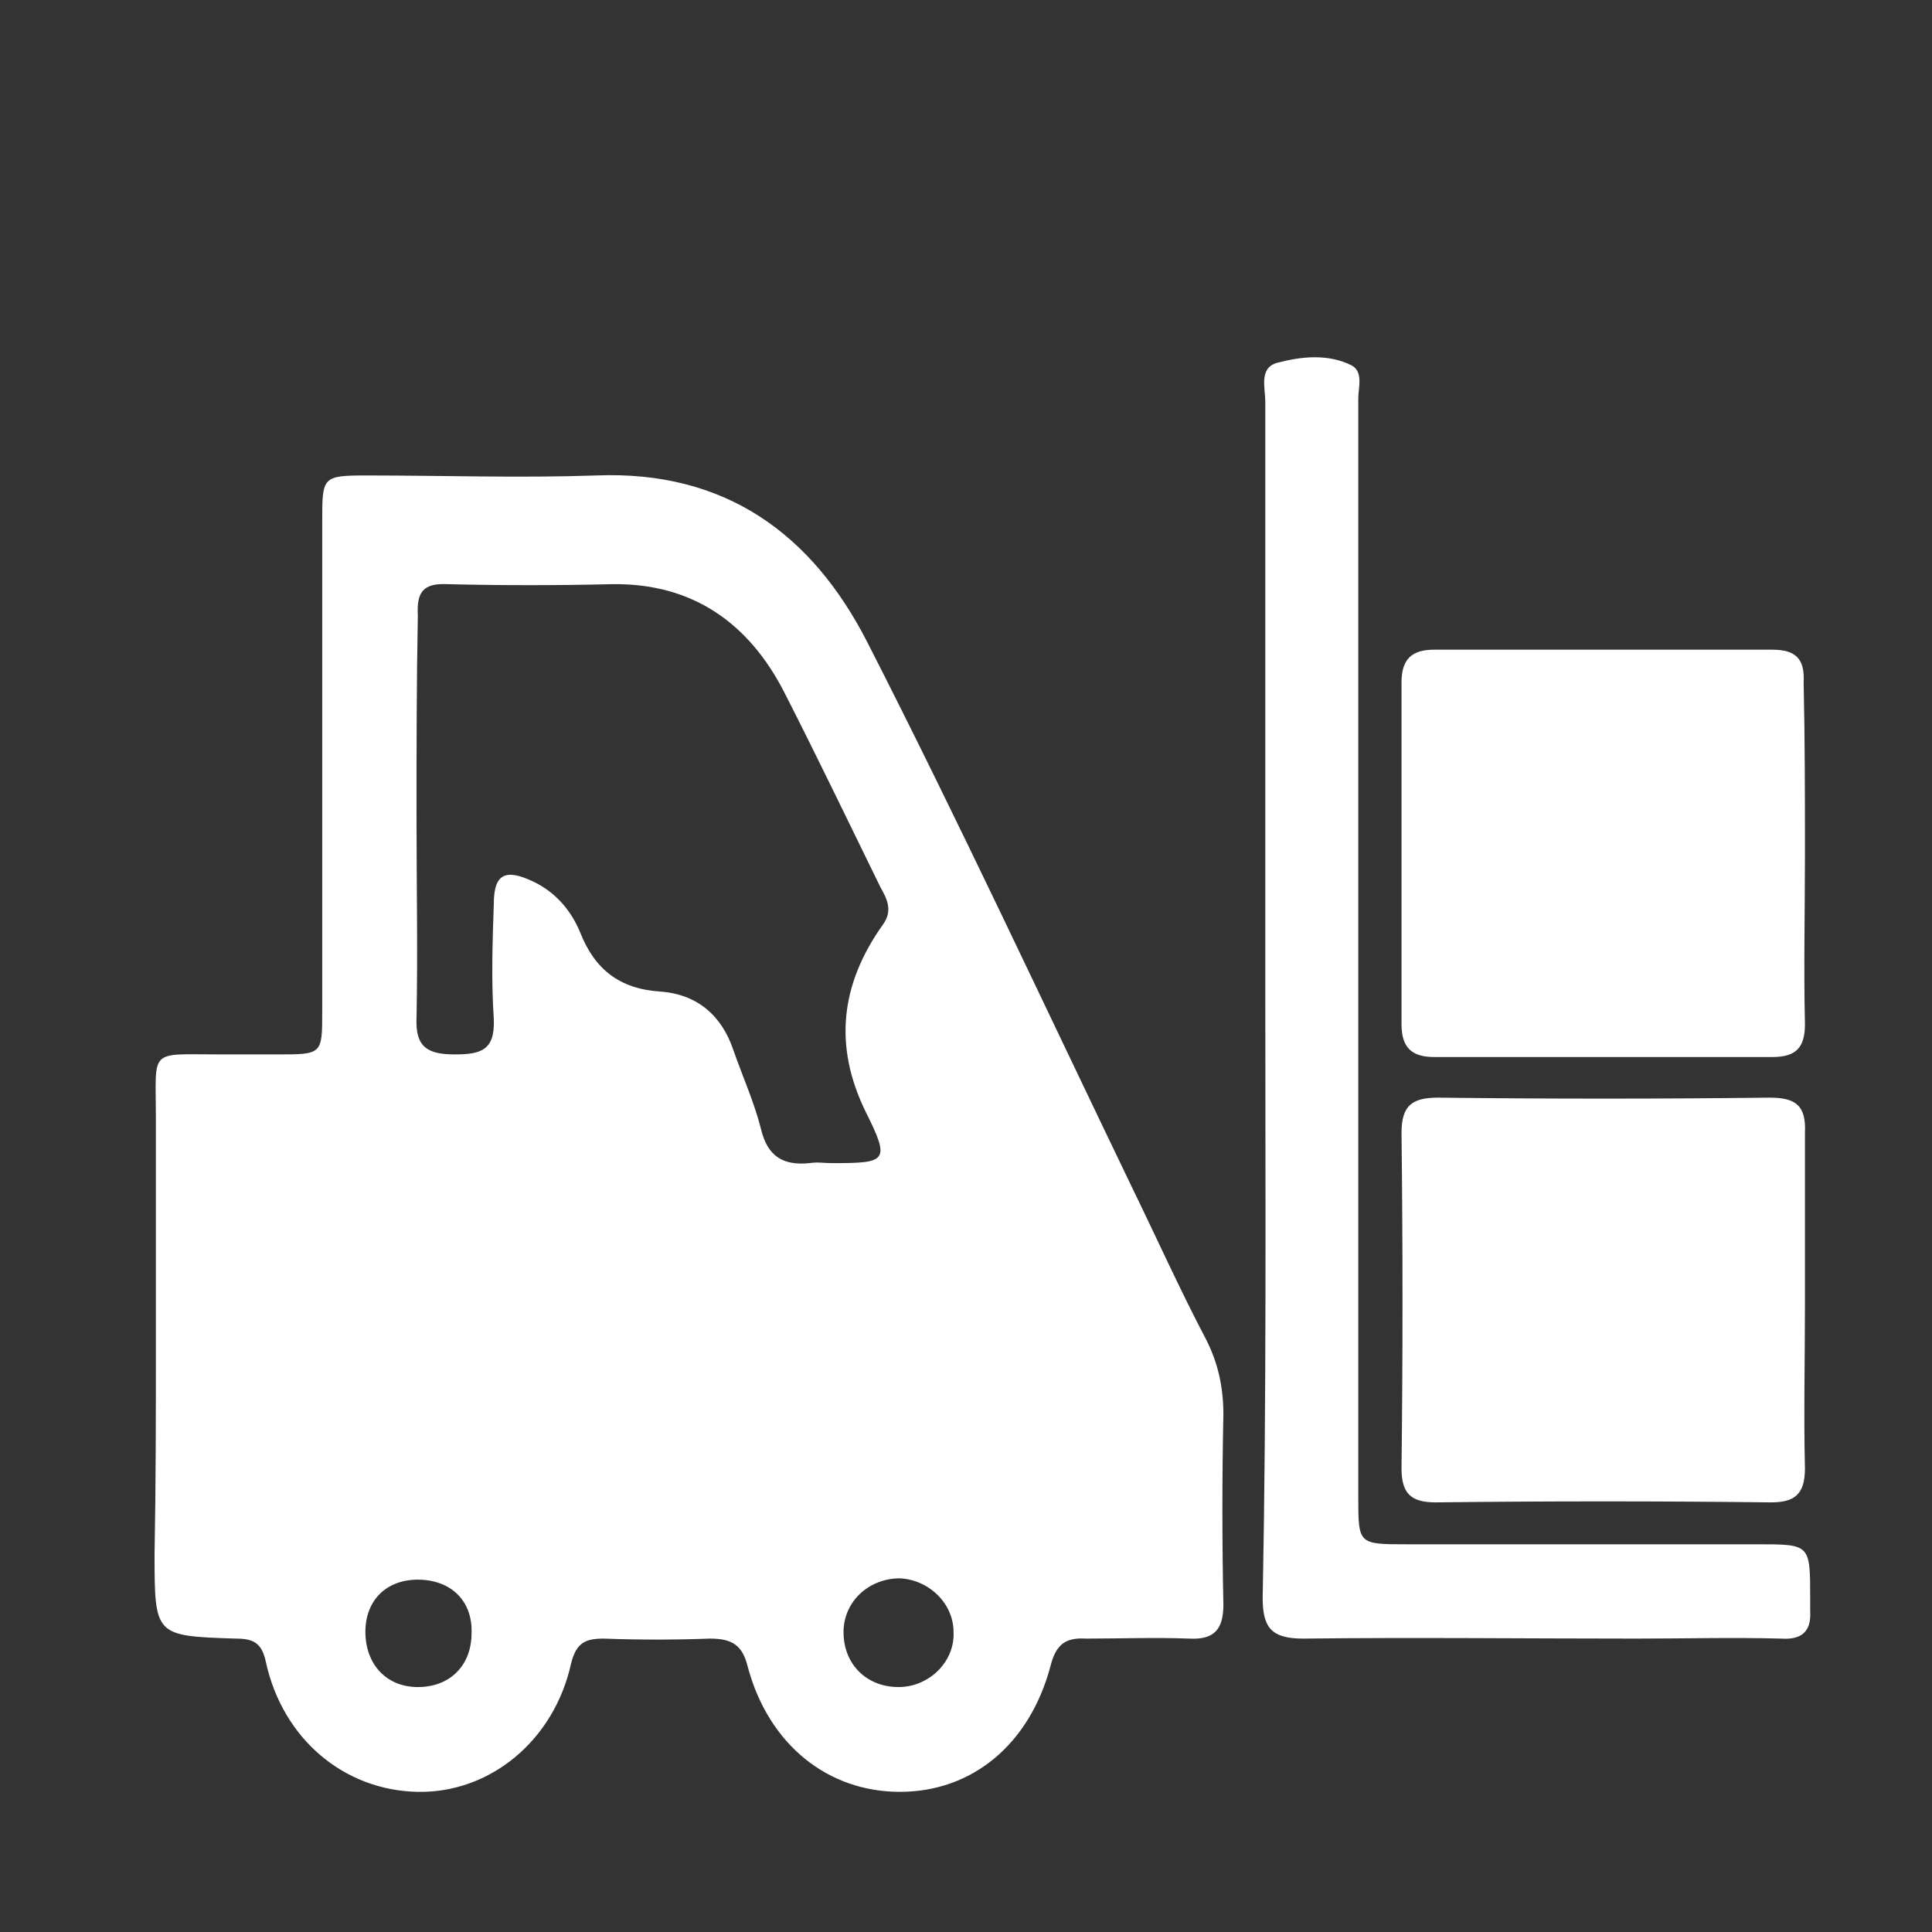 <svg xmlns="http://www.w3.org/2000/svg" xmlns:xlink="http://www.w3.org/1999/xlink" id="Ebene_1" x="0px" y="0px" viewBox="0 0 147.5 147.5" style="enable-background:new 0 0 147.5 147.5;" xml:space="preserve"><rect x="0" y="0" width="147.5" height="147.5" fill="#333333" stroke="none"/><style type="text/css">	.st0{fill:#FFFFFF;}</style><path class="st0" d="M11.9,102.8c0-5.8,0-11.6,0-17.5c0-5.3-0.6-4.8,4.9-4.8c1.5,0,3,0,4.4,0c3.4,0,3.4,0,3.4-3.3 c0-12.5,0-24.9,0-37.4c0-3.4,0-3.5,3.4-3.5c5.8,0,11.7,0.2,17.5,0C55.4,35.9,62,40.8,66.2,49c7,13.7,13.5,27.7,20.2,41.6 c1.9,3.9,3.7,7.9,5.7,11.7c0.9,1.8,1.3,3.6,1.3,5.7c-0.1,4.8-0.1,9.7,0,14.5c0,1.9-0.7,2.7-2.6,2.6c-2.6-0.1-5.3,0-7.9,0 c-1.6-0.1-2.3,0.5-2.7,2.1c-1.6,6-6,9.6-11.5,9.6s-10-3.6-11.6-9.5c-0.4-1.7-1.2-2.2-2.9-2.2c-2.7,0.1-5.4,0.1-8.1,0 c-1.4,0-2.1,0.3-2.5,1.9c-1.3,5.9-6.2,9.9-11.7,9.8c-5.6-0.1-10.3-4-11.6-9.9c-0.3-1.5-1-1.8-2.3-1.8c-6.2-0.2-6.2-0.2-6.2-6.5 C11.9,113.3,11.9,108,11.9,102.8z M31.8,62.5c0,5.1,0.1,10.2,0,15.2c-0.1,2.2,0.8,2.8,2.9,2.8c2,0,3.1-0.3,3-2.7 c-0.2-2.9-0.1-5.9,0-8.8c0-2.3,0.9-2.7,3-1.7c1.7,0.8,2.9,2.2,3.6,3.9c1.1,2.8,3,4.3,6.1,4.5c2.8,0.2,4.7,1.8,5.6,4.5 c0.7,2,1.6,4,2.1,6c0.5,2.1,1.7,2.8,3.7,2.6c0.6-0.1,1.1,0,1.7,0c4.2,0,4.5-0.1,2.6-3.9c-2.5-5.1-1.9-9.8,1.3-14.3 c0.8-1.1,0.3-2-0.2-2.9c-2.4-4.9-4.8-9.9-7.3-14.8c-2.7-5.3-7-8.4-13.2-8.3c-4.2,0.1-8.4,0.1-12.5,0c-1.9-0.1-2.4,0.6-2.3,2.4 C31.8,52.2,31.8,57.4,31.8,62.5z M31.9,120.6c-2.5,0-4.1,1.7-4,4.2c0.1,2.4,1.7,4,4,4c2.5,0,4.1-1.7,4.1-4.1 C36.1,122.2,34.4,120.6,31.9,120.6z M68.6,128.8c2.3,0,4.3-1.9,4.2-4.2c0-2.2-1.9-4-4.1-4.1c-2.4,0-4.3,1.8-4.3,4.1 C64.4,127.1,66.2,128.8,68.6,128.8z"></path><path class="st0" d="M137.8,65.2c0,4.3-0.1,8.7,0,13c0,1.8-0.7,2.5-2.5,2.5c-8.6,0-17.2,0-25.8,0c-1.7,0-2.5-0.7-2.5-2.5 c0-8.7,0-17.4,0-26.1c0-1.8,0.8-2.5,2.5-2.5c8.6,0,17.2,0,25.8,0c1.8,0,2.5,0.7,2.4,2.5C137.8,56.5,137.8,60.8,137.8,65.2z"></path><path class="st0" d="M137.8,99.6c0,4.2-0.1,8.4,0,12.5c0,2-0.8,2.6-2.6,2.6c-8.5-0.1-17.1-0.1-25.6,0c-1.9,0-2.6-0.7-2.6-2.6 c0.1-8.5,0.1-17.1,0-25.6c0-2.1,0.8-2.7,2.8-2.7c8.4,0.1,16.9,0.1,25.3,0c2,0,2.8,0.6,2.7,2.7C137.8,90.9,137.8,95.3,137.8,99.6z"></path><path class="st0" d="M96.6,76c0-15.1,0-30.2,0-45.3c0-1.1-0.5-2.6,0.9-3c1.9-0.5,3.9-0.7,5.7,0.2c0.9,0.5,0.5,1.7,0.5,2.5 c0,8.5,0,17.1,0,25.6c0,19.4,0,38.9,0,58.3c0,3.6,0,3.6,3.7,3.6c8.9,0,17.9,0,26.8,0c4,0,4,0,4,4.1c0,0.3,0,0.7,0,1 c0.1,1.6-0.7,2.2-2.2,2.1c-3.7-0.1-7.4,0-11.1,0c-8.5,0-16.9-0.1-25.4,0c-2.4,0-3.1-0.8-3.1-3.1C96.7,106.6,96.6,91.3,96.6,76z"></path></svg>